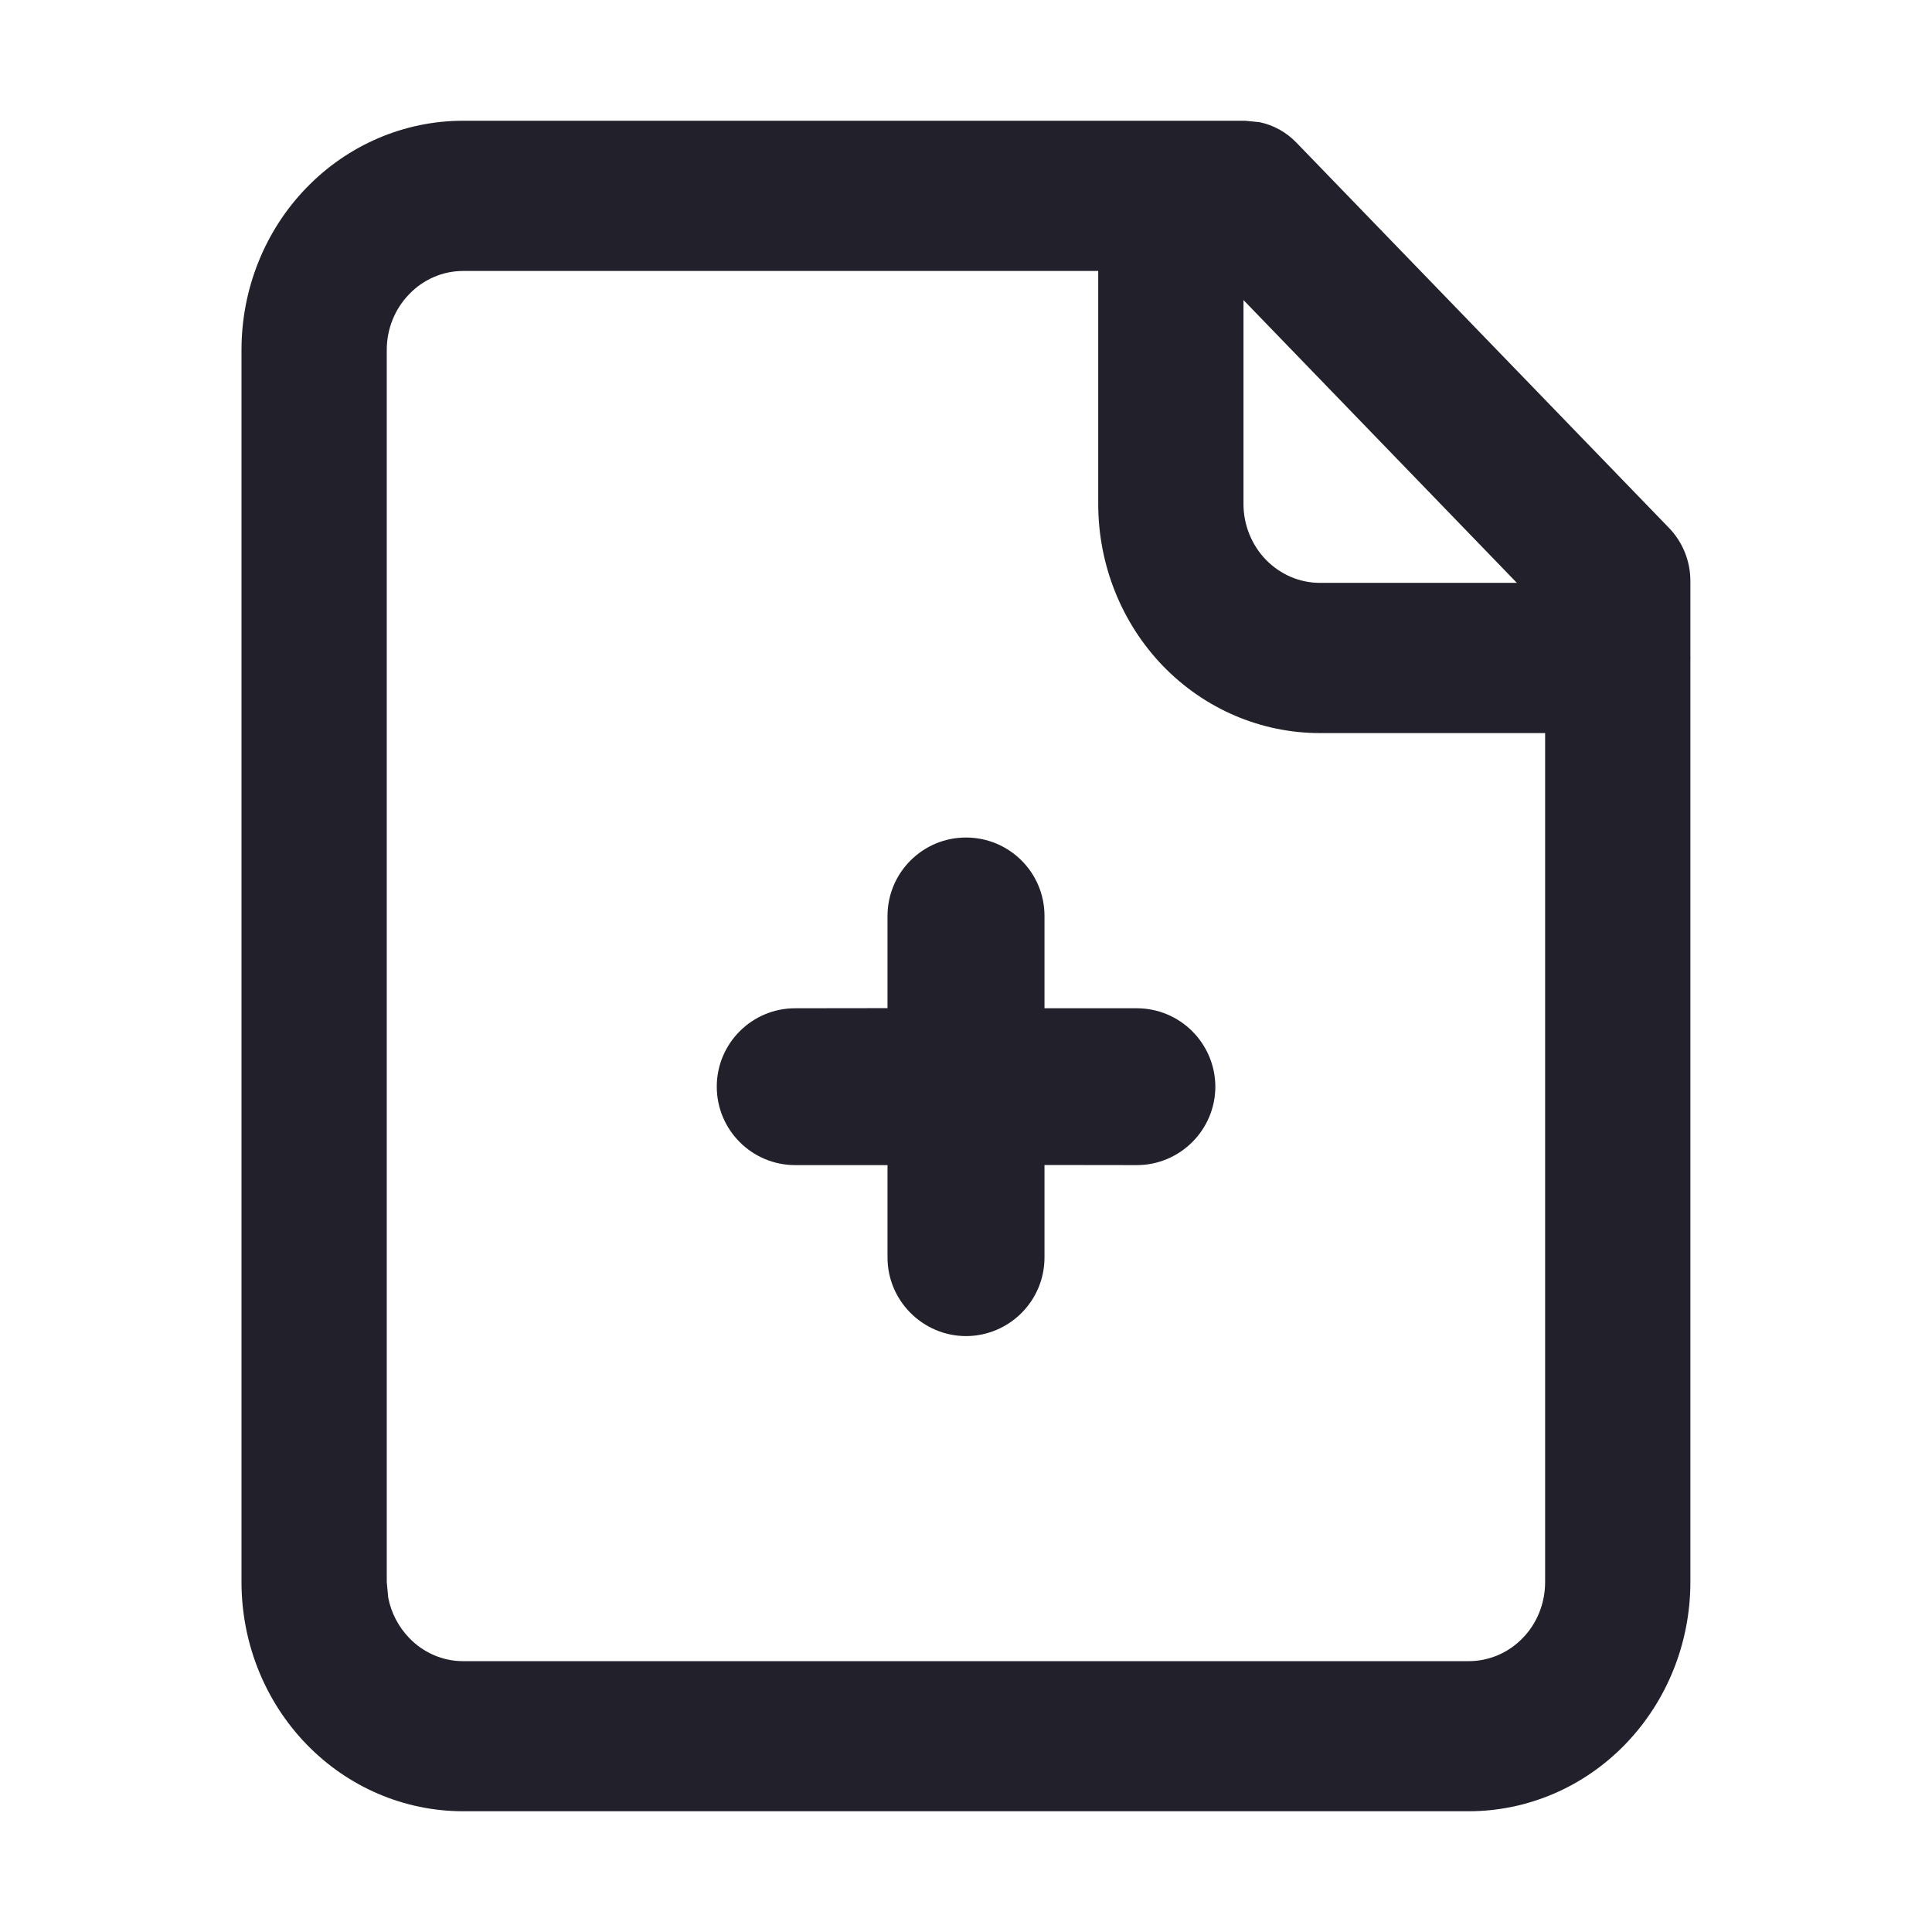 <svg width="16" height="16" viewBox="0 0 16 16" fill="none" xmlns="http://www.w3.org/2000/svg">
<path d="M10.432 1.012C10.547 1.036 10.654 1.095 10.738 1.183L13.822 4.372C13.935 4.489 13.999 4.646 13.999 4.811V5.439C13.999 5.443 14 5.446 14 5.449C14 5.452 13.999 5.455 13.999 5.458V13.102C13.999 13.606 13.805 14.088 13.461 14.444C13.117 14.8 12.65 15 12.163 15H3.835C3.348 15 2.881 14.8 2.537 14.444C2.193 14.088 2 13.606 2 13.102V2.897C2 2.394 2.193 1.911 2.537 1.556C2.881 1.2 3.348 1 3.835 1H10.312L10.432 1.012ZM3.835 2.244C3.668 2.244 3.507 2.313 3.389 2.436C3.27 2.558 3.203 2.724 3.203 2.897V13.102L3.215 13.23C3.239 13.356 3.3 13.473 3.389 13.565C3.507 13.688 3.668 13.757 3.835 13.757H12.163C12.331 13.757 12.493 13.688 12.611 13.565C12.73 13.443 12.796 13.276 12.796 13.102V6.071H10.93C10.443 6.071 9.976 5.871 9.632 5.516C9.288 5.16 9.095 4.677 9.095 4.174V2.244H3.835ZM8 6.936C8.359 6.936 8.65 7.226 8.65 7.585V8.35H9.414C9.773 8.35 10.064 8.641 10.065 9C10.064 9.358 9.772 9.649 9.414 9.649L8.65 9.648V10.414C8.65 10.773 8.359 11.064 8 11.065C7.642 11.064 7.35 10.772 7.35 10.414V9.649H6.586C6.227 9.649 5.936 9.358 5.936 8.999C5.936 8.641 6.227 8.35 6.585 8.35L7.35 8.349V7.586C7.35 7.227 7.641 6.936 8 6.936ZM10.298 4.174C10.298 4.347 10.365 4.512 10.483 4.635C10.602 4.757 10.762 4.827 10.93 4.827H12.562L10.298 2.485V4.174Z" fill="#22202A"/>
</svg>
